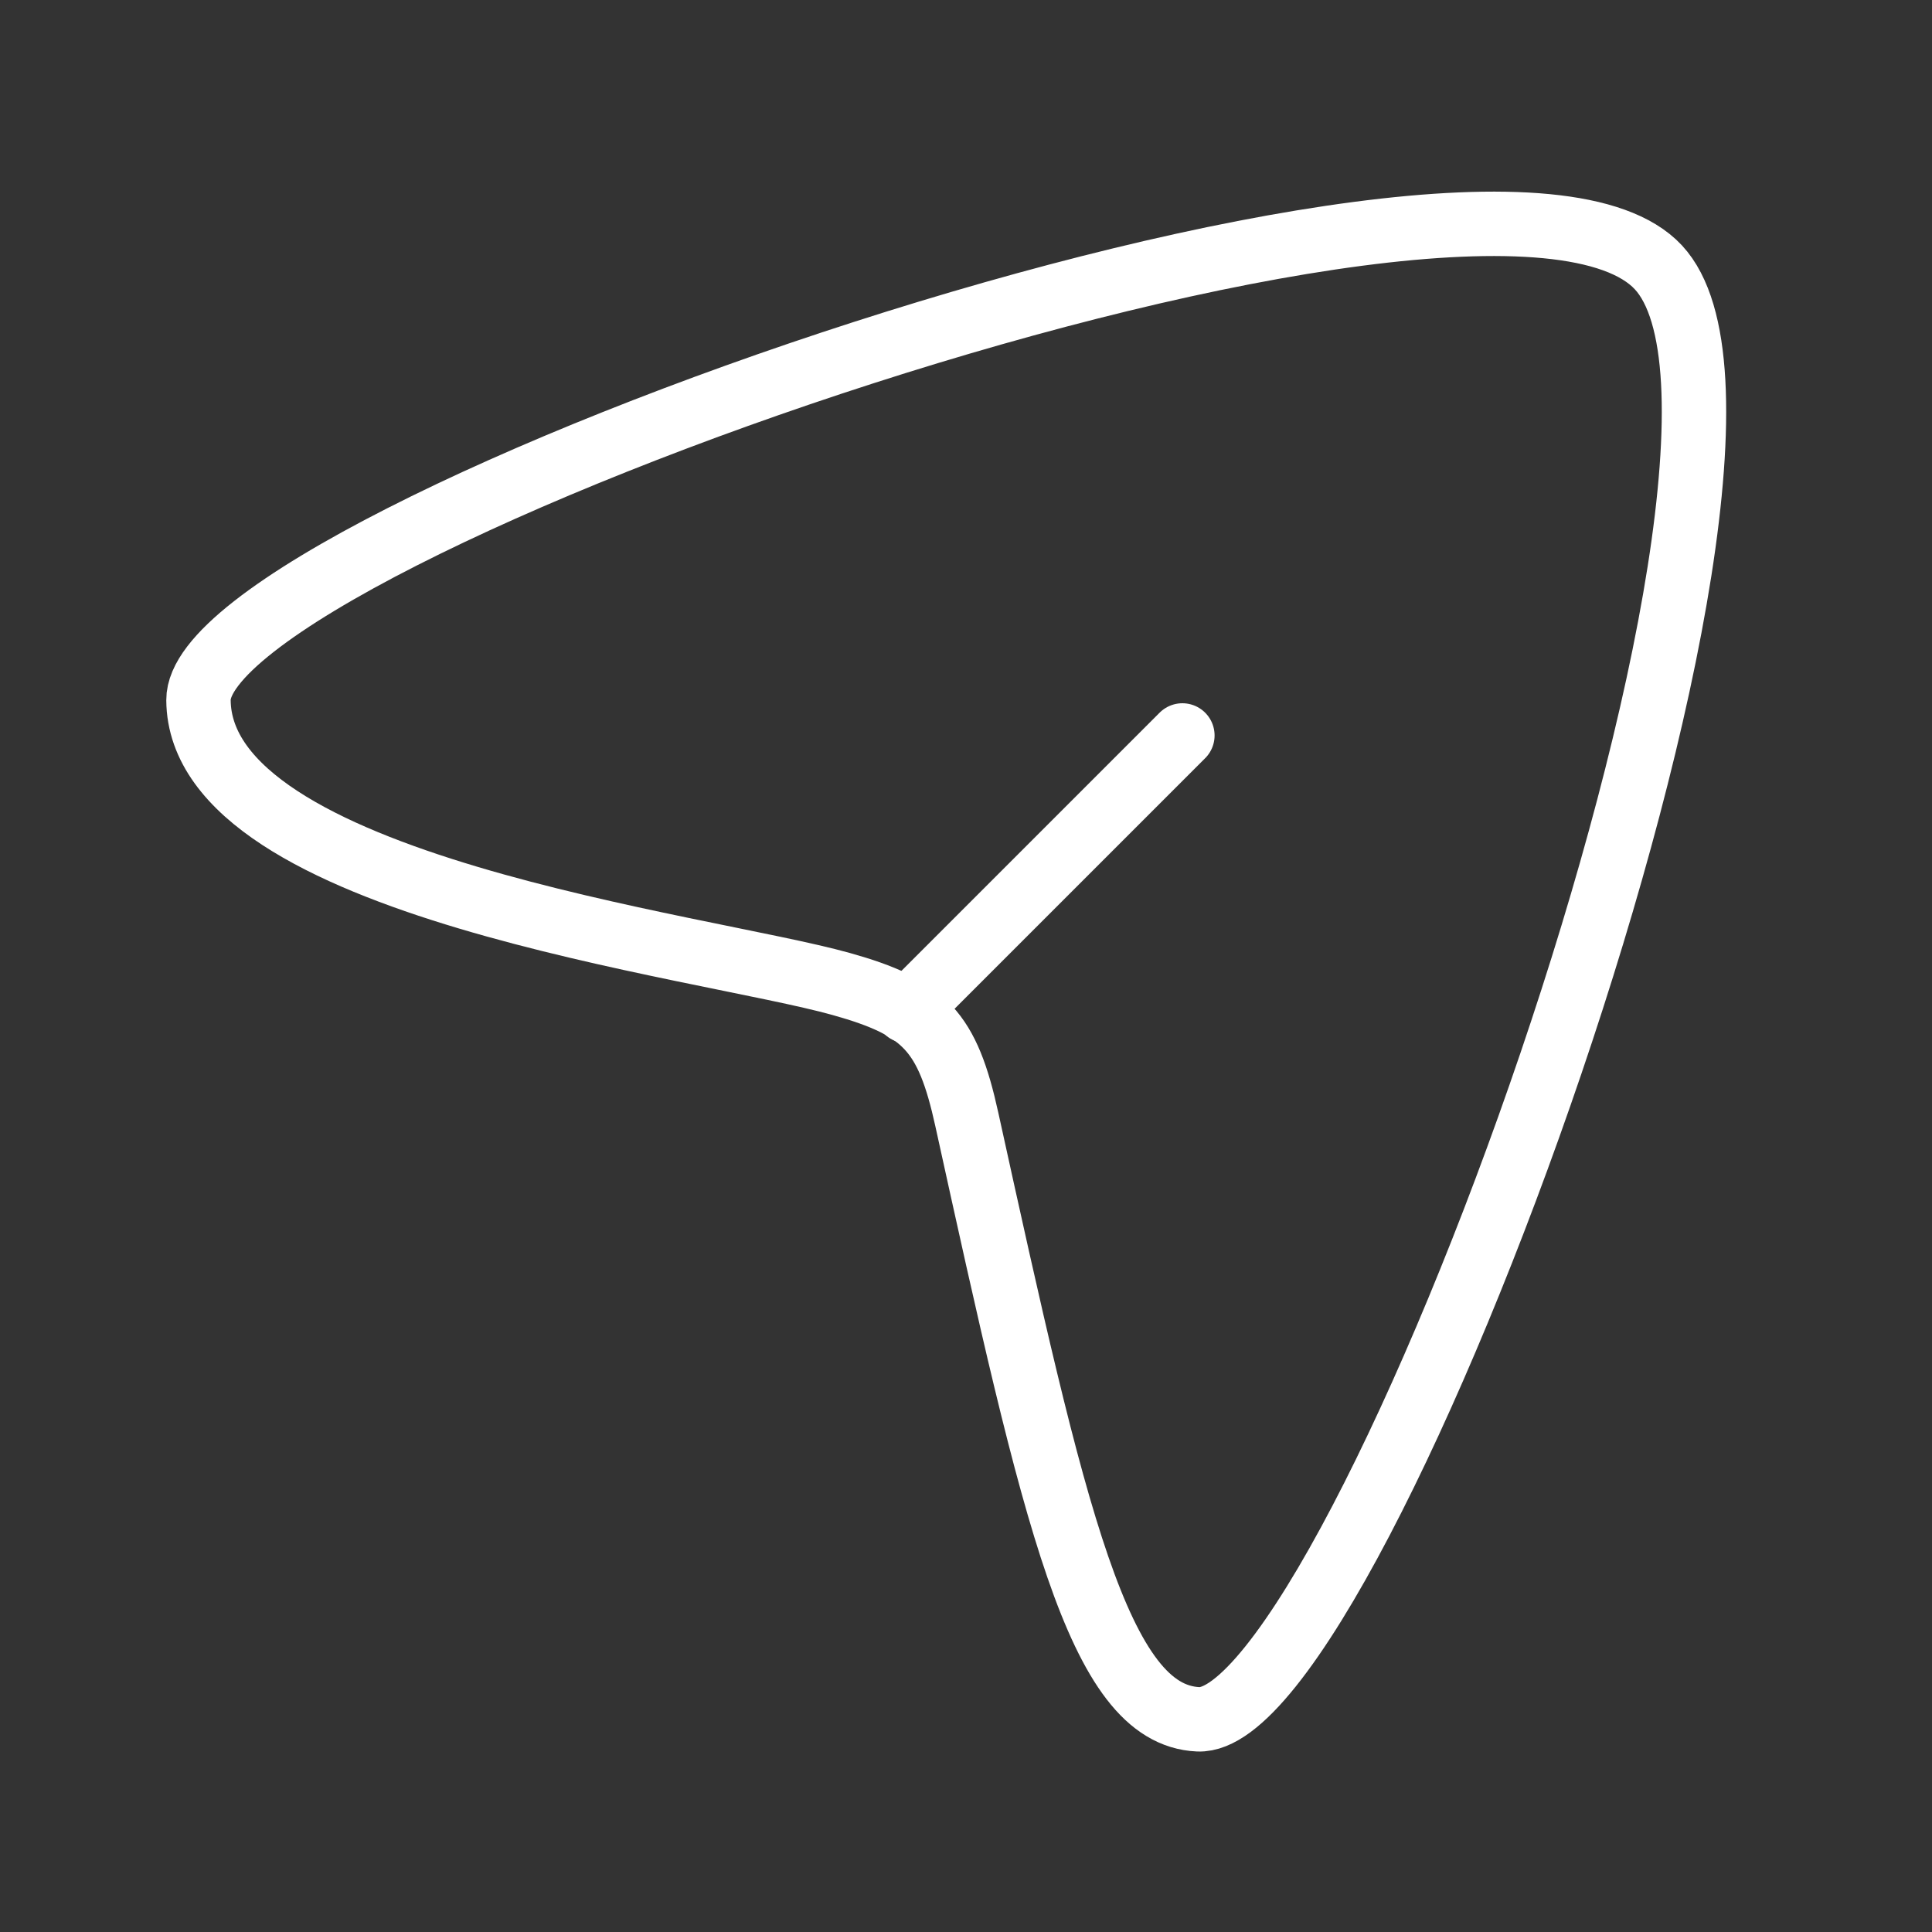 <svg width="45" height="45" viewBox="0 0 45 45" fill="none" xmlns="http://www.w3.org/2000/svg">
<rect x="0" y="0" width="45" height="45" fill="#333333" stroke="none"/>
<path d="M38.627 6.227C34.634 1.927 4.598 12.461 4.623 16.307C4.651 20.668 16.353 22.01 19.596 22.92C21.547 23.467 22.069 24.028 22.519 26.073C24.556 35.336 25.578 39.943 27.909 40.046C31.624 40.21 42.524 10.424 38.627 6.227Z" stroke="white" stroke-width="1.5"/>
<path d="M21.123 23.547L27.54 17.13" stroke="white" stroke-width="1.5" stroke-linecap="round" stroke-linejoin="round"/>
</svg>
